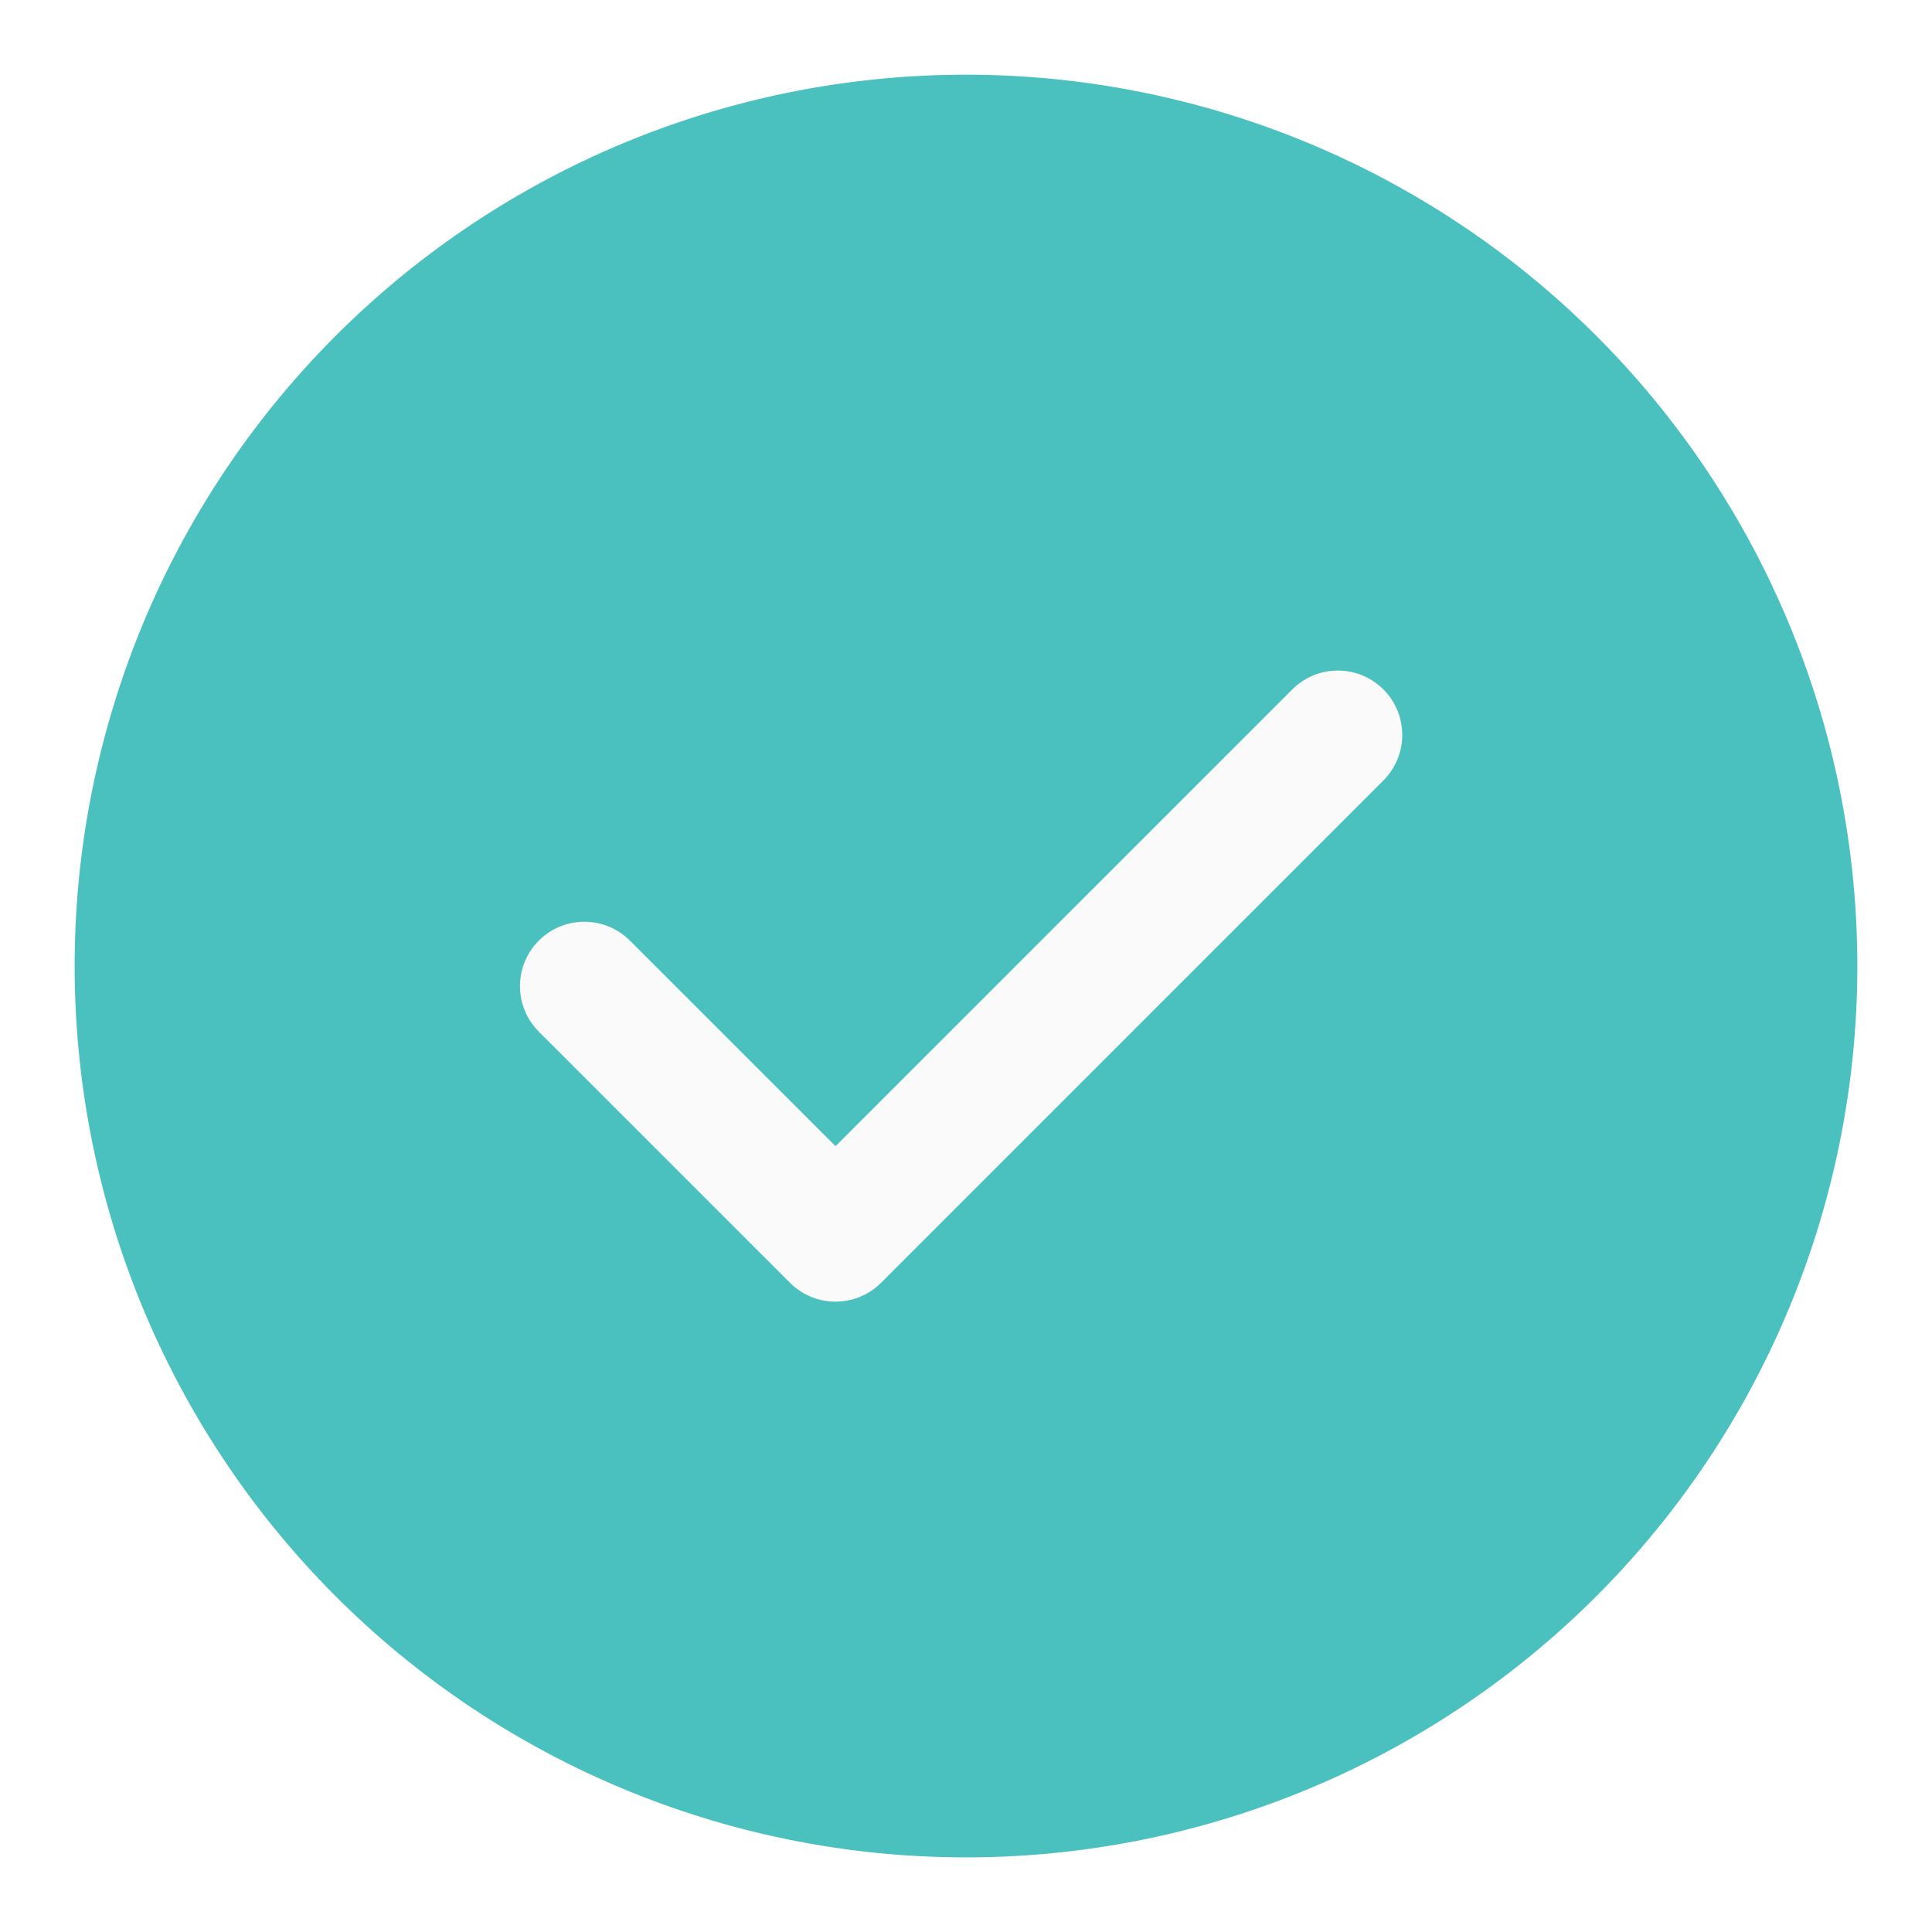 <svg xmlns="http://www.w3.org/2000/svg" xmlns:xlink="http://www.w3.org/1999/xlink" width="45" height="45" viewBox="0 0 45 45">
  <rect x="0" y="0" width="45" height="45" fill="#333333" stroke="none"/>
  <defs>
    <clipPath id="clip-Artboard_10">
      <rect width="45" height="45"/>
    </clipPath>
  </defs>
  <g id="Artboard_10" data-name="Artboard – 10" clip-path="url(#clip-Artboard_10)">
    <rect width="45" height="45" fill="#fff"/>
    <g id="Group_74781" data-name="Group 74781" transform="translate(1.739 1.74)">
      <path id="Path_20865" data-name="Path 20865" d="M20.761,0A20.761,20.761,0,1,1,0,20.761,20.761,20.761,0,0,1,20.761,0Z" transform="translate(0 0)" fill="#00a8a3" opacity="0.71"/>
      <path id="Path_19664" data-name="Path 19664" d="M2743.55,649l-11.7,11.7-5.85-5.849" transform="translate(-2714.128 -633.622)" fill="none" stroke="#fafafa" stroke-linecap="round" stroke-linejoin="round" stroke-width="3"/>
    </g>
  </g>
</svg>
